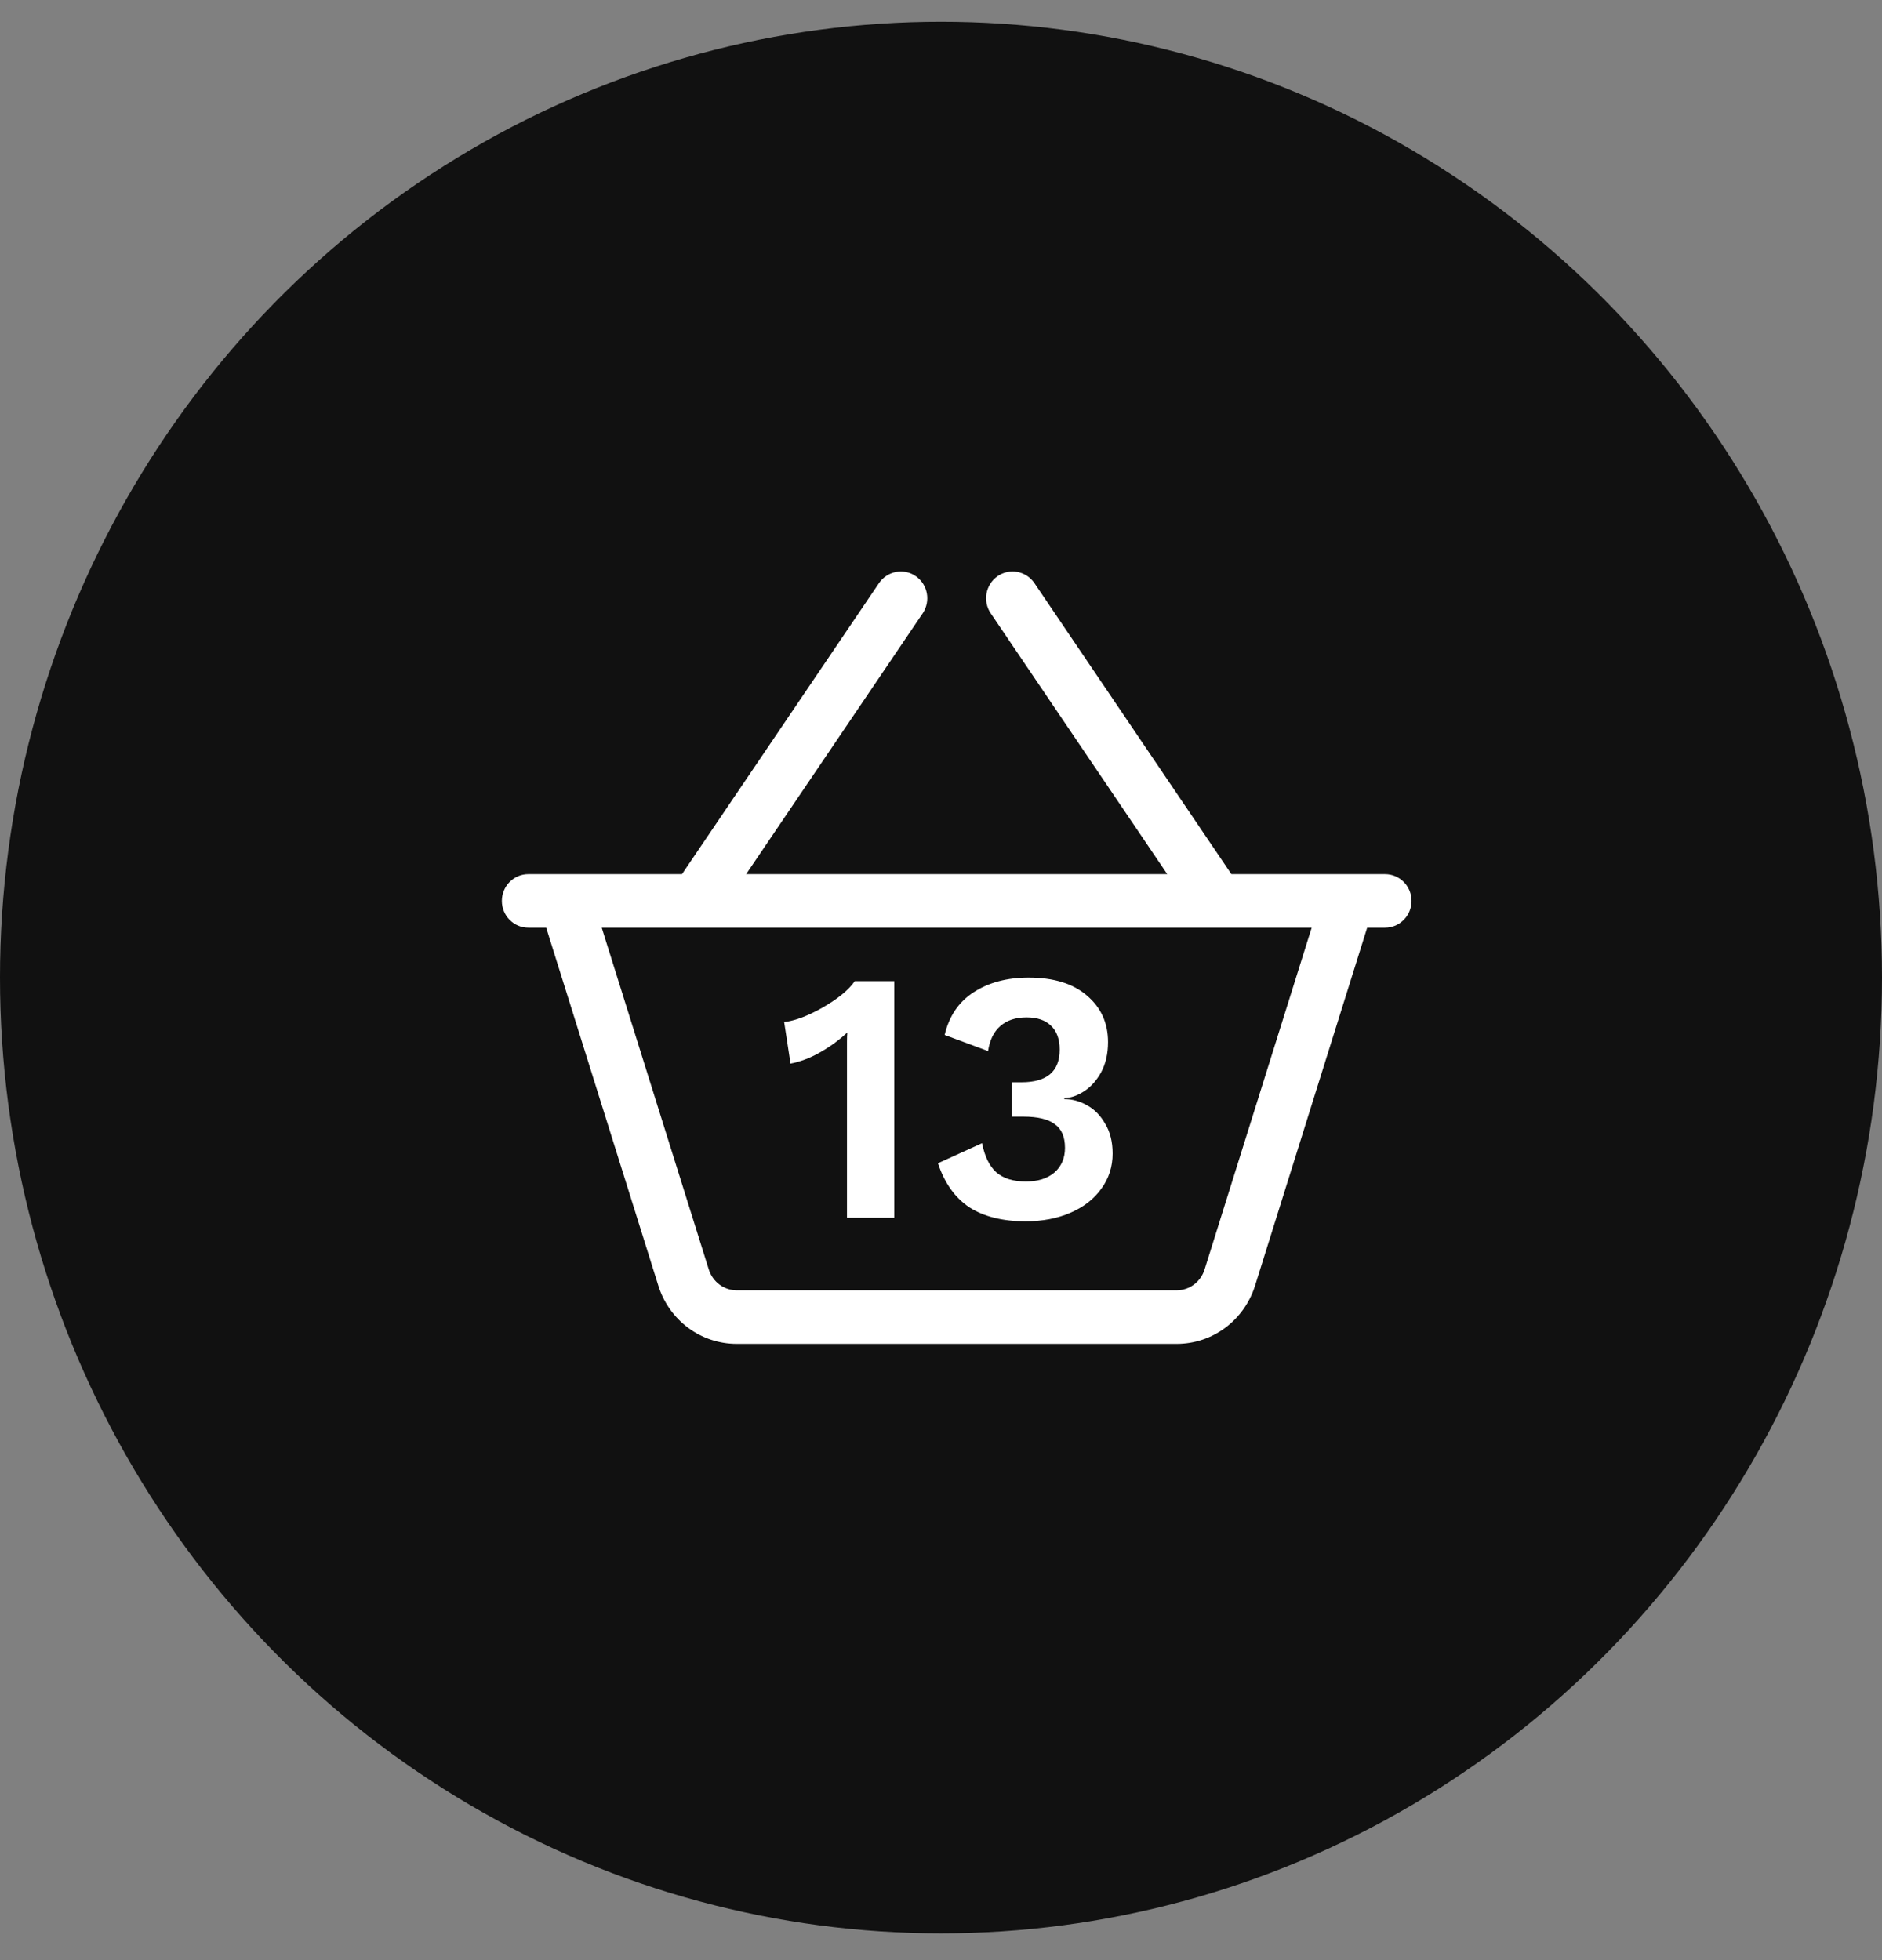 <svg width="48" height="50" viewBox="0 0 48 50" fill="none" xmlns="http://www.w3.org/2000/svg">
<rect x="0" y="0" width="48" height="50" fill="#808080" stroke="none"/>
<ellipse cx="24" cy="24.936" rx="24" ry="24.381" fill="#111111"/>
<path d="M25.351 15.589L29.959 22.398H18.842L23.45 15.59L23.45 15.589C23.628 15.325 23.563 14.963 23.302 14.781L23.302 14.78C23.04 14.598 22.681 14.666 22.501 14.931L22.501 14.931L17.447 22.398H13.475C13.156 22.398 12.9 22.66 12.9 22.981C12.9 23.302 13.156 23.564 13.475 23.564H14.004L16.886 32.765L16.886 32.765C17.151 33.61 17.917 34.18 18.792 34.18H30.009C30.884 34.18 31.649 33.61 31.915 32.764L31.915 32.764L34.796 23.564H35.325C35.645 23.564 35.901 23.302 35.901 22.981C35.901 22.66 35.645 22.398 35.325 22.398H31.353L26.3 14.931C26.12 14.665 25.762 14.598 25.499 14.78L25.499 14.78L25.499 14.78C25.238 14.963 25.172 15.325 25.351 15.589L25.351 15.589ZM30.818 32.412C30.818 32.412 30.818 32.412 30.818 32.412C30.705 32.773 30.379 33.014 30.009 33.014H18.792C18.422 33.014 18.096 32.773 17.982 32.412L15.211 23.564H33.59L30.818 32.412Z" fill="white" stroke="white" stroke-width="0.2"/>
<path d="M22.808 25.028V31.062H21.602V26.564C21.602 26.467 21.605 26.39 21.611 26.336C21.395 26.537 21.161 26.707 20.909 26.848C20.663 26.988 20.414 27.082 20.162 27.131L20 26.07C20.276 26.04 20.606 25.915 20.99 25.696C21.38 25.47 21.65 25.248 21.8 25.028H22.808Z" fill="white"/>
<path d="M26.235 24.937C26.871 24.937 27.366 25.089 27.72 25.394C28.08 25.699 28.26 26.095 28.26 26.582C28.26 26.881 28.2 27.14 28.08 27.36C27.96 27.573 27.813 27.735 27.639 27.844C27.465 27.954 27.3 28.009 27.144 28.009V28.036C27.342 28.036 27.534 28.088 27.72 28.192C27.912 28.295 28.068 28.454 28.188 28.667C28.314 28.874 28.377 29.127 28.377 29.426C28.377 29.761 28.281 30.06 28.089 30.322C27.903 30.584 27.642 30.788 27.306 30.934C26.97 31.081 26.586 31.154 26.154 31.154C25.572 31.154 25.095 31.035 24.723 30.797C24.357 30.553 24.09 30.179 23.922 29.673L25.047 29.161C25.113 29.496 25.233 29.743 25.407 29.901C25.587 30.06 25.839 30.139 26.163 30.139C26.469 30.139 26.712 30.063 26.892 29.91C27.072 29.752 27.162 29.542 27.162 29.28C27.162 28.999 27.075 28.798 26.901 28.676C26.733 28.548 26.466 28.484 26.1 28.484H25.803V27.607H26.055C26.703 27.607 27.027 27.329 27.027 26.774C27.027 26.506 26.952 26.302 26.802 26.162C26.658 26.022 26.451 25.952 26.181 25.952C25.905 25.952 25.683 26.025 25.515 26.171C25.347 26.317 25.242 26.531 25.2 26.811L24.093 26.4C24.207 25.918 24.453 25.555 24.831 25.312C25.215 25.062 25.683 24.937 26.235 24.937Z" fill="white"/>
</svg>
